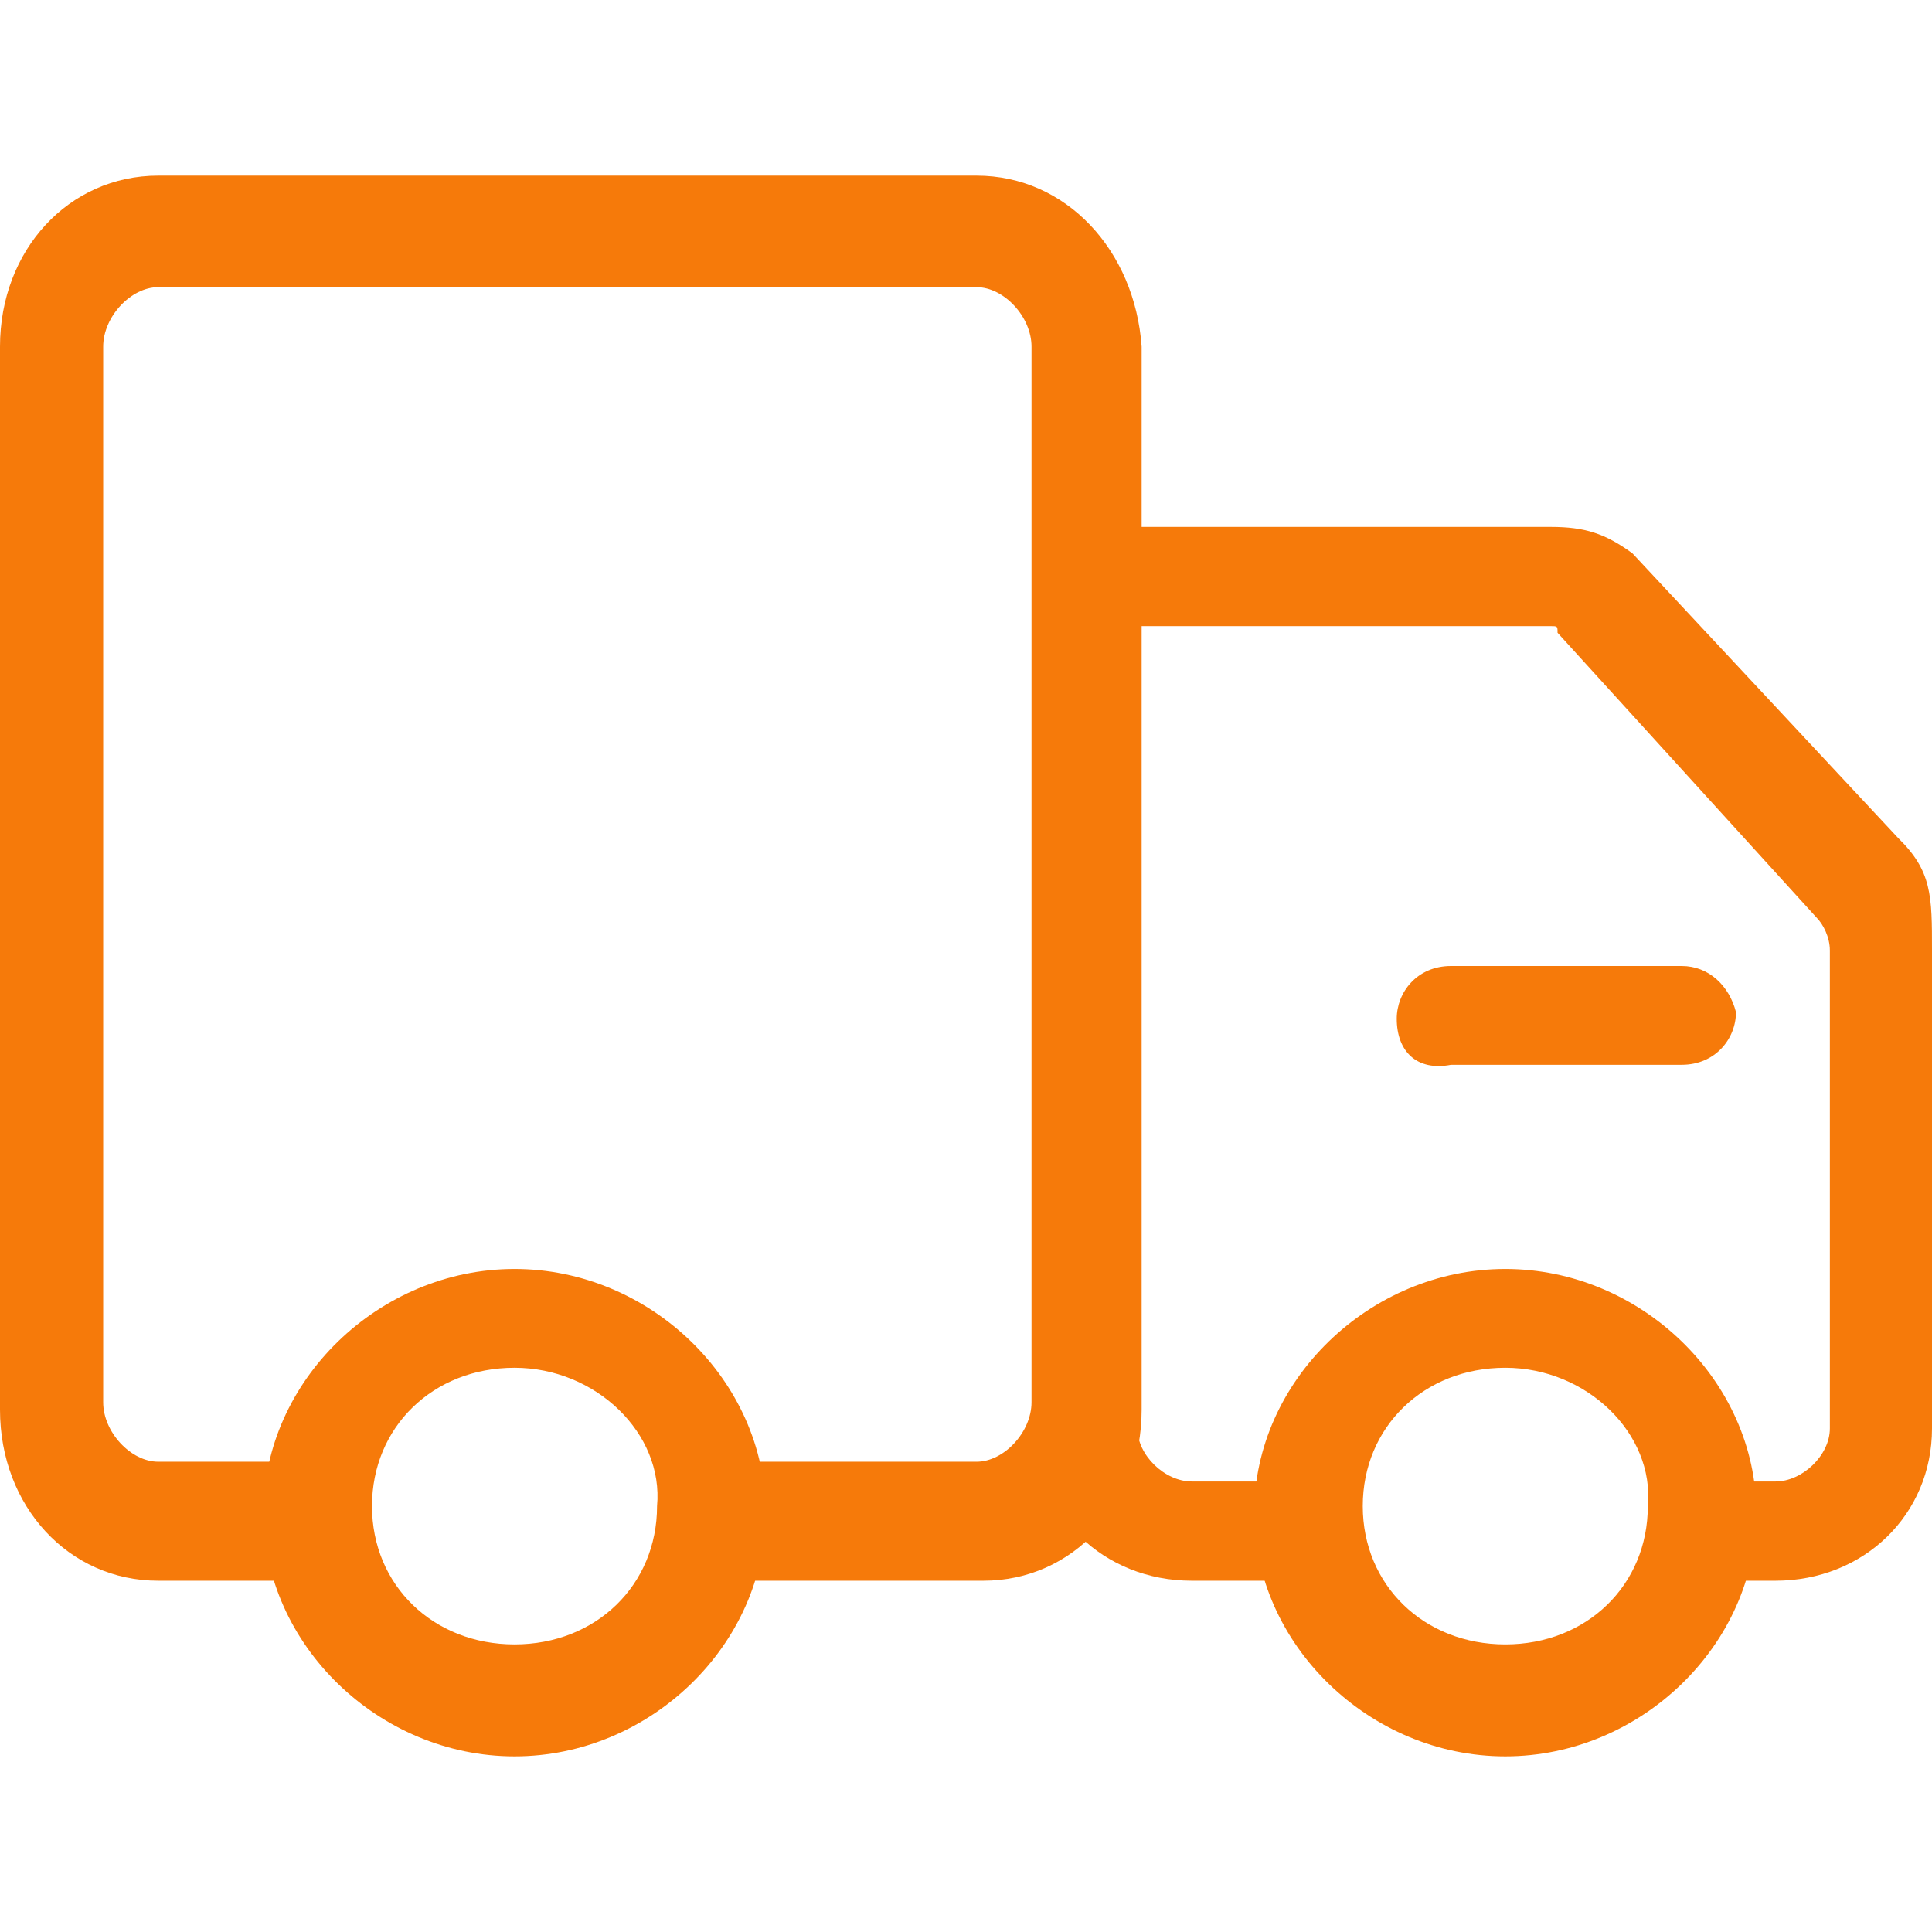 <svg width="22" height="22" viewBox="0 0 22 22" fill="none" xmlns="http://www.w3.org/2000/svg">
<g id="Frame" clip-path="url(#clip0_1_885)">
<path id="Vector" d="M15.905 11.6C15.905 11.3 16.136 11 16.523 11H19.15C19.459 11 19.691 11.225 19.768 11.525C19.768 11.825 19.536 12.125 19.15 12.125H16.523C16.136 12.2 15.905 11.975 15.905 11.6ZM5.859 20C4.314 20 3 18.725 3 17.225C3 15.725 4.314 14.45 5.859 14.45C7.405 14.45 8.718 15.725 8.718 17.225C8.718 18.725 7.405 20 5.859 20ZM5.859 15.575C4.932 15.575 4.236 16.25 4.236 17.15C4.236 18.05 4.932 18.725 5.859 18.725C6.786 18.725 7.482 18.05 7.482 17.15C7.559 16.325 6.786 15.575 5.859 15.575ZM17.141 20C15.595 20 14.282 18.725 14.282 17.225C14.282 15.725 15.595 14.45 17.141 14.45C18.686 14.45 20 15.725 20 17.225C20 18.725 18.686 20 17.141 20ZM17.141 15.575C16.214 15.575 15.518 16.25 15.518 17.15C15.518 18.05 16.214 18.725 17.141 18.725C18.068 18.725 18.764 18.05 18.764 17.15C18.841 16.325 18.068 15.575 17.141 15.575Z" fill="#F67A0A"/>
<path id="Vector_2" d="M21.613 9.541L18.589 6.301C18.279 6.075 18.047 6 17.659 6H11.789V16.267C11.789 17.247 12.565 18 13.572 18H15.278V16.87H13.572C13.262 16.87 12.952 16.569 12.952 16.267V7.13H17.659C17.736 7.13 17.736 7.13 17.736 7.205L20.682 10.445C20.76 10.521 20.837 10.671 20.837 10.822V16.267C20.837 16.569 20.527 16.87 20.217 16.87H19.209V18H20.217C21.225 18 22 17.247 22 16.267C22 16.267 22 11.6 22 10.822C22 10.2 22 9.918 21.613 9.541Z" fill="#F67A0A"/>
<path id="Vector_3" d="M11.12 2H1.802C0.783 2 0 2.847 0 3.947V16.053C0 17.153 0.783 18 1.802 18H4.286C4.208 17.915 4.08 17.77 4.08 17.601C4.08 17.601 3.879 17.446 3.958 16.645C3.452 16.645 1.802 16.645 1.802 16.645C1.489 16.645 1.175 16.307 1.175 15.968V3.947C1.175 3.608 1.489 3.27 1.802 3.27H11.12C11.433 3.27 11.746 3.608 11.746 3.947V15.968C11.746 16.307 11.433 16.645 11.12 16.645H8.383V17.661C8.383 17.746 8.28 17.915 8.28 18H11.198C12.217 18 13 17.153 13 16.053V3.947C12.922 2.847 12.138 2 11.12 2Z" fill="#F67A0A"/>
</g>
<defs>
<clipPath id="clip0_1_885">
<rect width="22" height="22" fill="white"/>
</clipPath>
</defs>
</svg>
